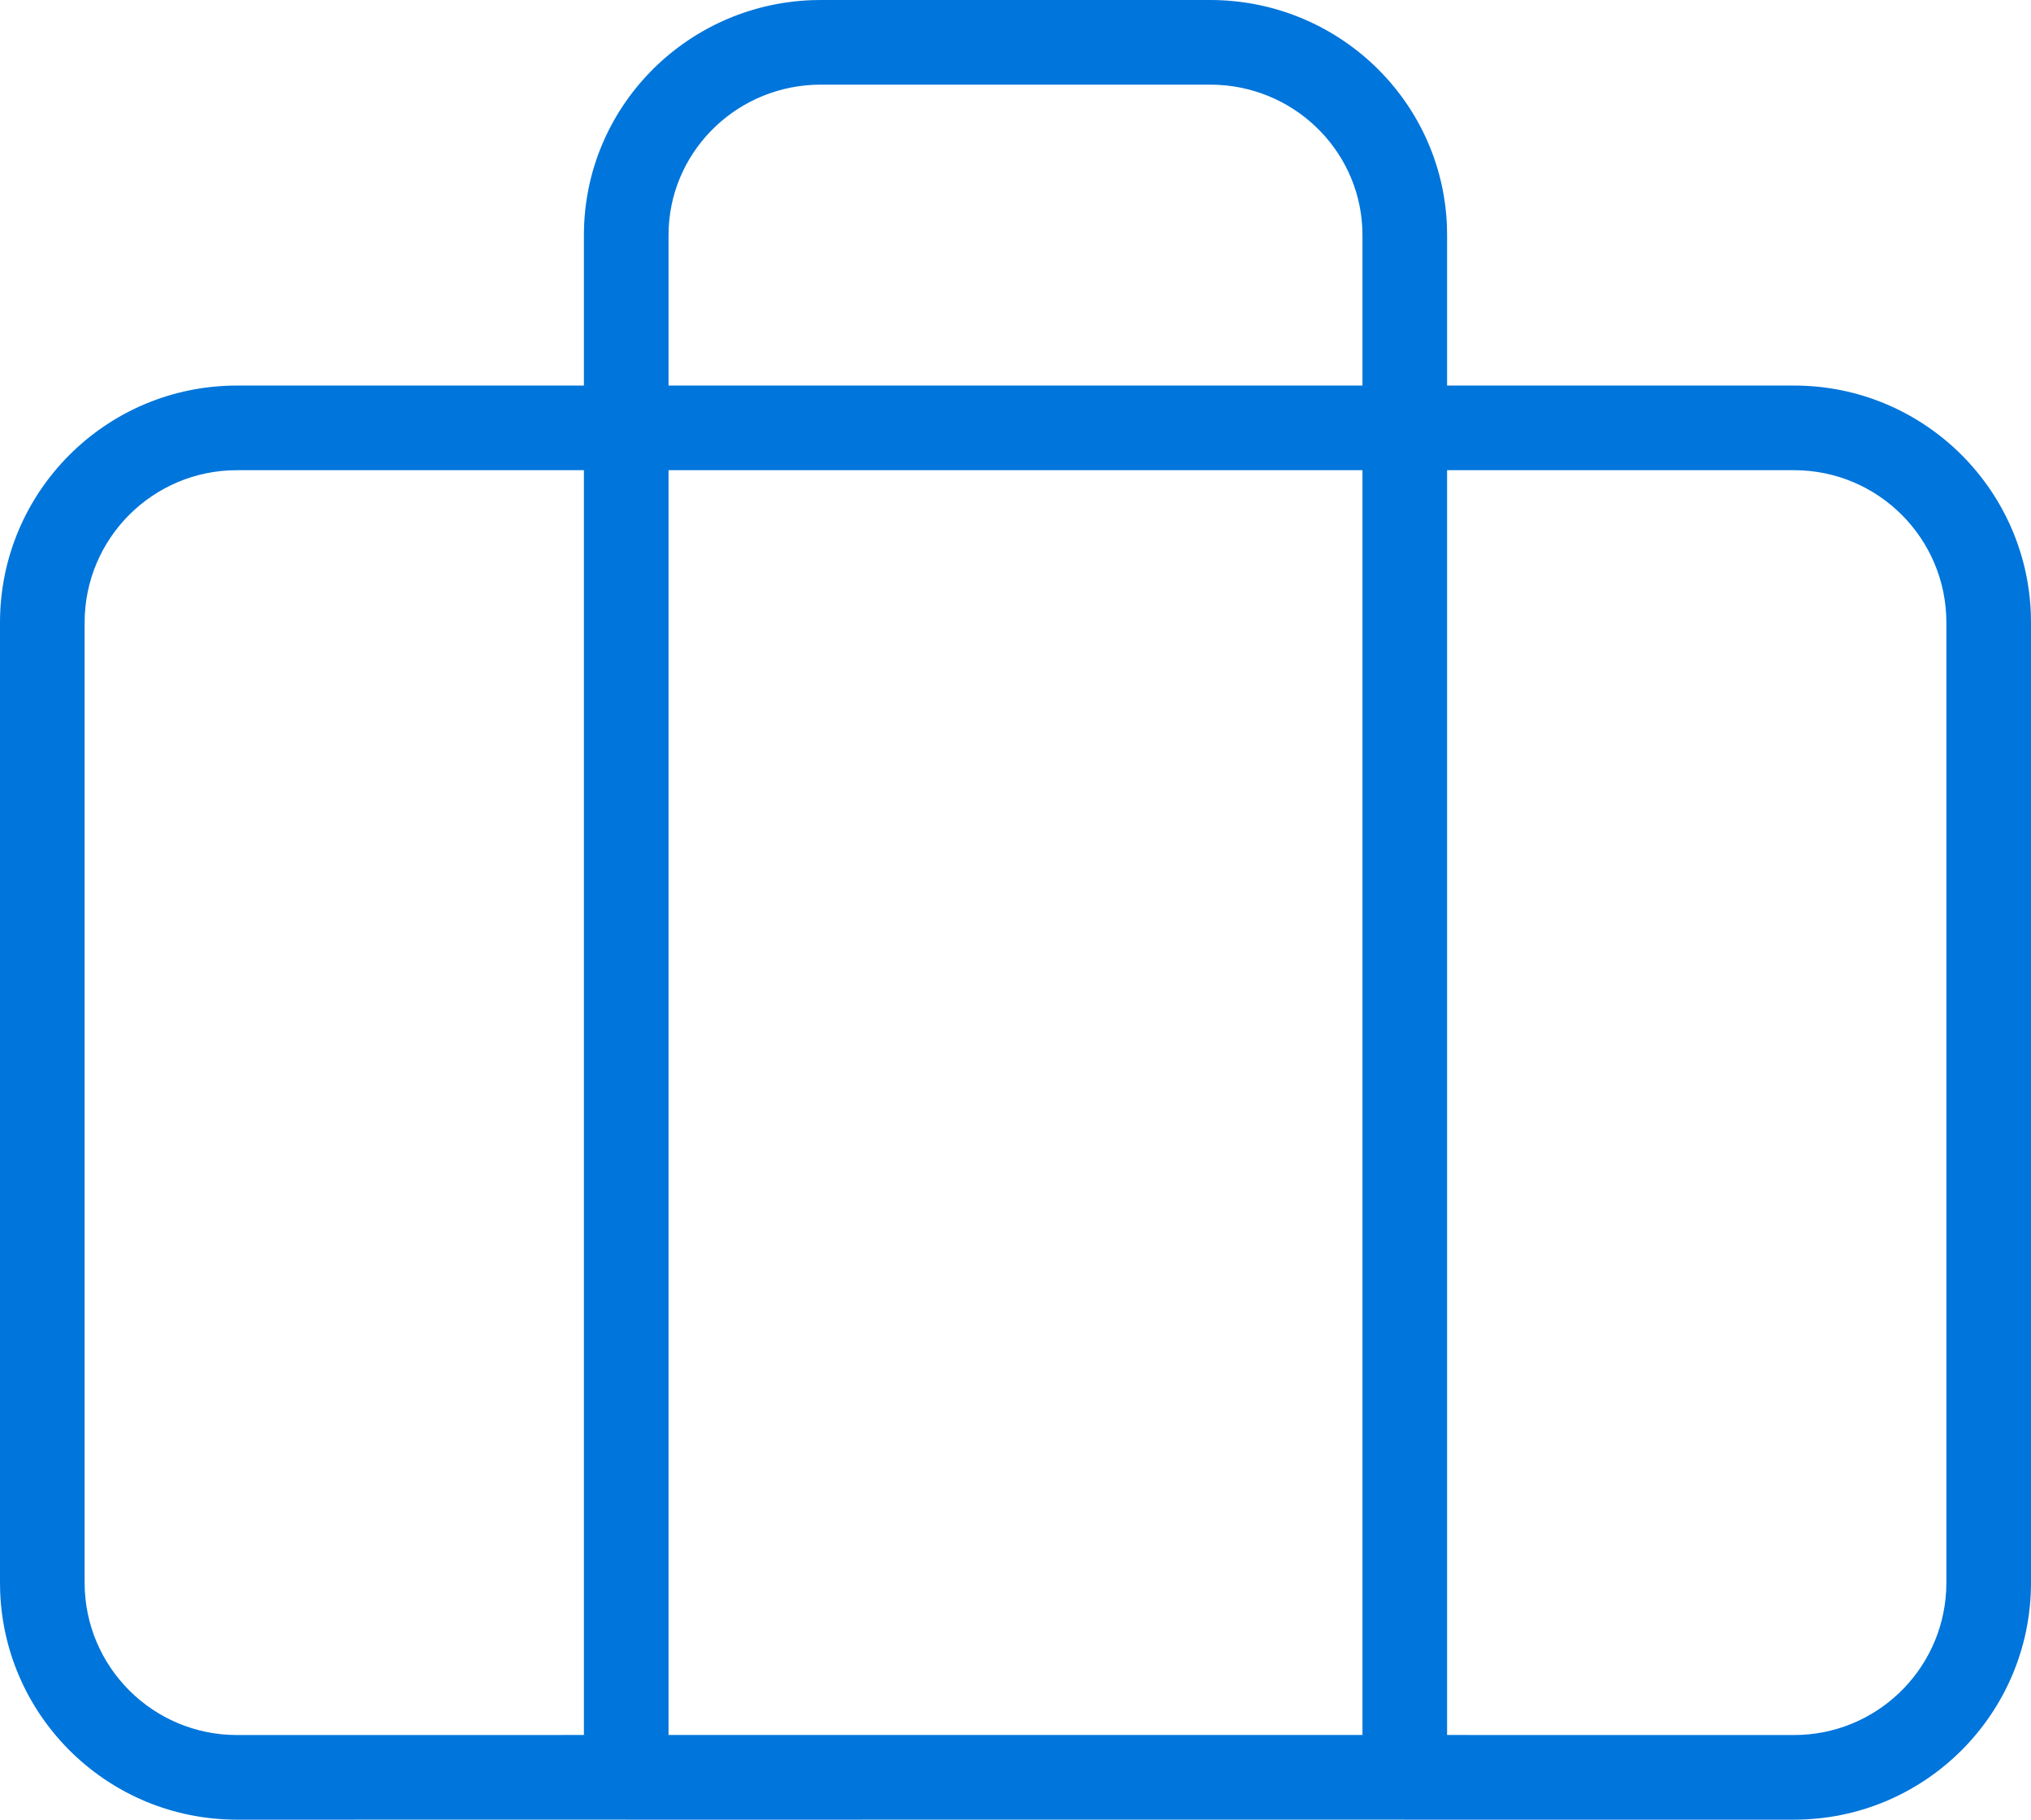 <?xml version="1.0" encoding="UTF-8"?>
<svg width="48px" height="43px" viewBox="0 0 48 43" version="1.1" xmlns="http://www.w3.org/2000/svg" xmlns:xlink="http://www.w3.org/1999/xlink">
    <title>Combined Shape</title>
    <g id="Page-1" stroke="none" stroke-width="1" fill="none" fill-rule="evenodd">
        <g id="3" transform="translate(-845, -5471)" fill="#0075DB" fill-rule="nonzero">
            <path d="M873.6,5471 C876.617,5471 879.08,5473.368 879.196,5476.337 L879.2,5476.556 L879.2,5480.111 L887.4,5480.111 C890.419,5480.111 892.88,5482.5 892.996,5485.491 L893,5485.711 L893,5508.4 C893,5511.493 890.493,5514 887.4,5514 L887.4,5514 L878.217,5514 C878.212,5514 878.206,5514 878.2,5514 L878.183,5513.999 L859.817,5514 C859.812,5514 859.806,5514 859.8,5514 L859.783,5513.999 L850.6,5514 C847.581,5514 845.12,5511.611 845.004,5508.62 L845,5508.4 L845,5485.711 C845,5482.618 847.507,5480.111 850.6,5480.111 L850.6,5480.111 L858.8,5480.111 L858.8,5476.556 C858.8,5473.558 861.191,5471.119 864.18,5471.004 L864.4,5471 L873.6,5471 Z M858.8,5482.111 L850.6,5482.111 C848.612,5482.111 847,5483.723 847,5485.711 L847,5485.711 L847,5508.4 C847,5510.388 848.612,5512 850.6,5512 L850.6,5512 L858.8,5511.999 L858.8,5482.111 Z M877.2,5482.111 L860.8,5482.111 L860.8,5511.999 L877.2,5511.999 L877.2,5482.111 Z M887.4,5482.111 L879.2,5482.111 L879.2,5511.999 L887.4,5512 C889.324,5512 890.896,5510.491 890.995,5508.591 L891,5508.4 L891,5485.711 C891,5483.723 889.388,5482.111 887.4,5482.111 L887.4,5482.111 Z M873.6,5473 L864.4,5473 C862.474,5473 860.904,5474.493 860.805,5476.367 L860.8,5476.556 L860.8,5480.111 L877.2,5480.111 L877.2,5476.556 C877.2,5474.657 875.693,5473.103 873.791,5473.005 L873.6,5473 Z" id="Combined-Shape"></path>
        </g>
    </g>
</svg>